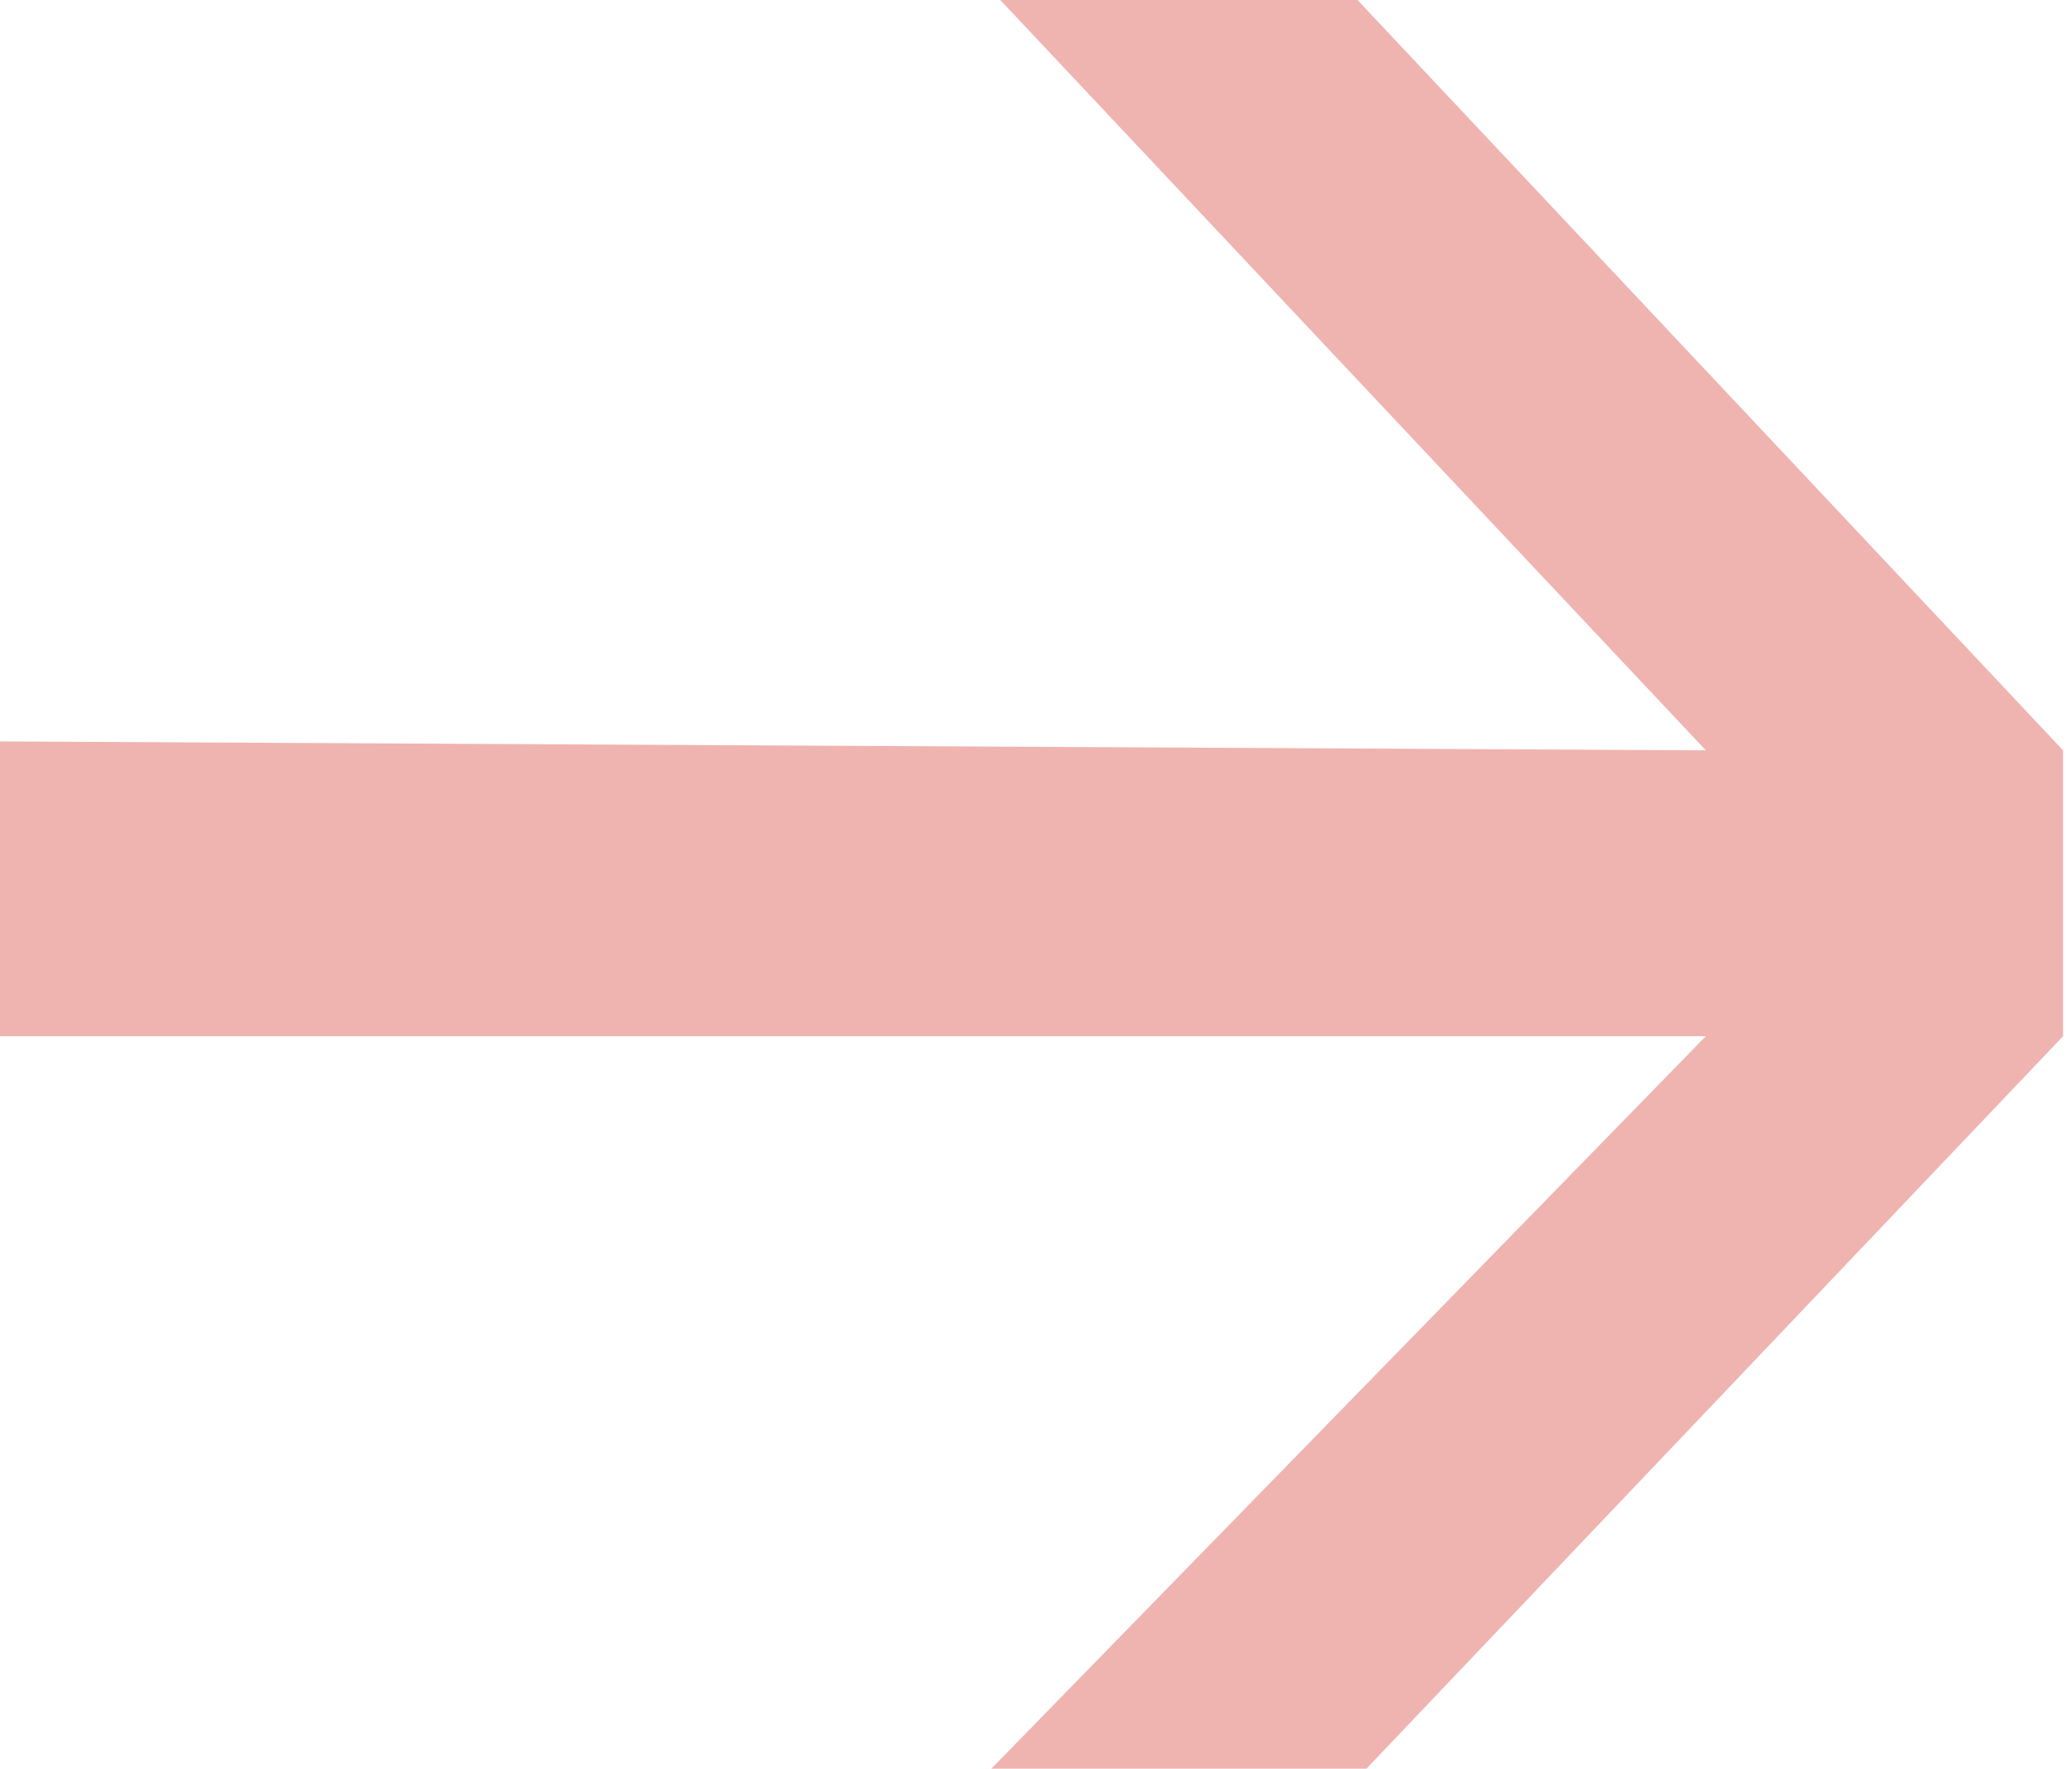<?xml version="1.0" encoding="UTF-8"?> <svg xmlns="http://www.w3.org/2000/svg" width="116" height="99" viewBox="0 0 116 99" fill="none"> <path d="M56 0H76L115.5 42V58L76.5 99H55.5L95.5 58H0V41.5L95.5 42L56 0Z" fill="#EFB4B0"></path> </svg> 